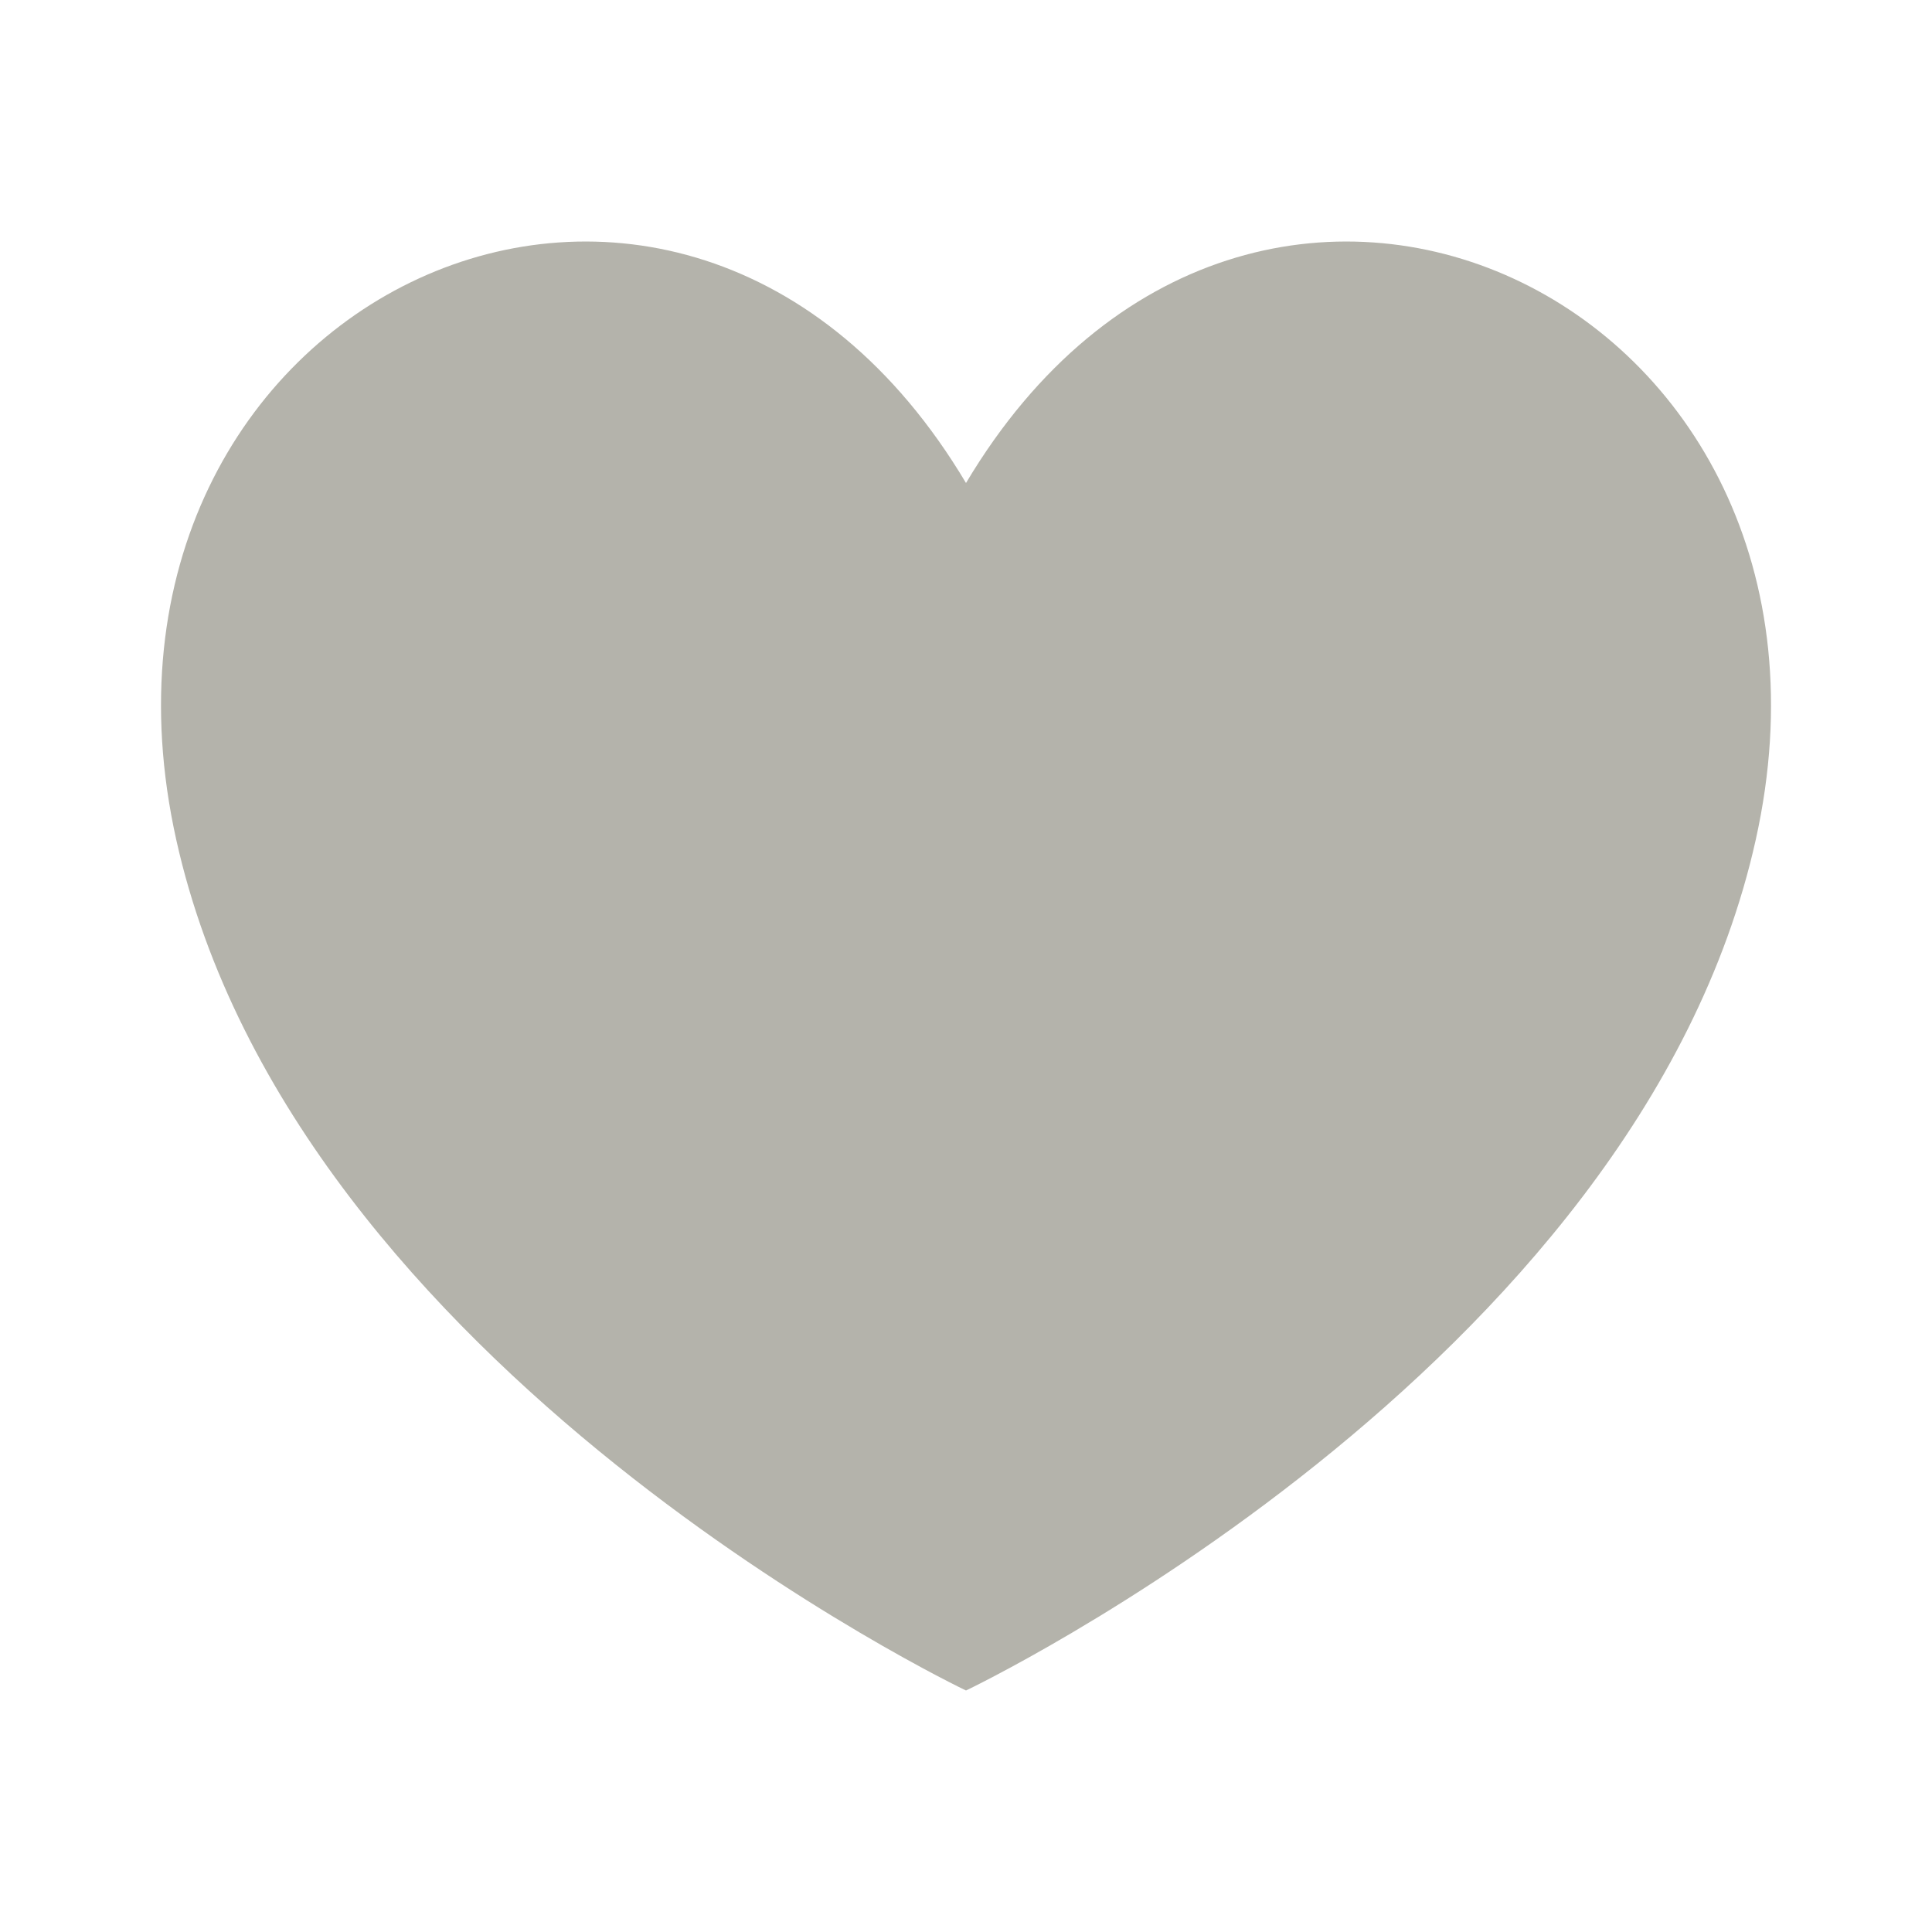 <svg xmlns="http://www.w3.org/2000/svg" width="20" height="20" viewBox="0 0 20 20" fill="none">
    <path d="M10 17.5C10 17.5 16.951 14.193 18.175 8.695C19.426 3.078 12.953 0.043 10 5C7.047 0.043 0.575 3.078 1.825 8.695C3.049 14.193 10 17.5 10 17.5Z" fill="#B4B3AB"/>
</svg>